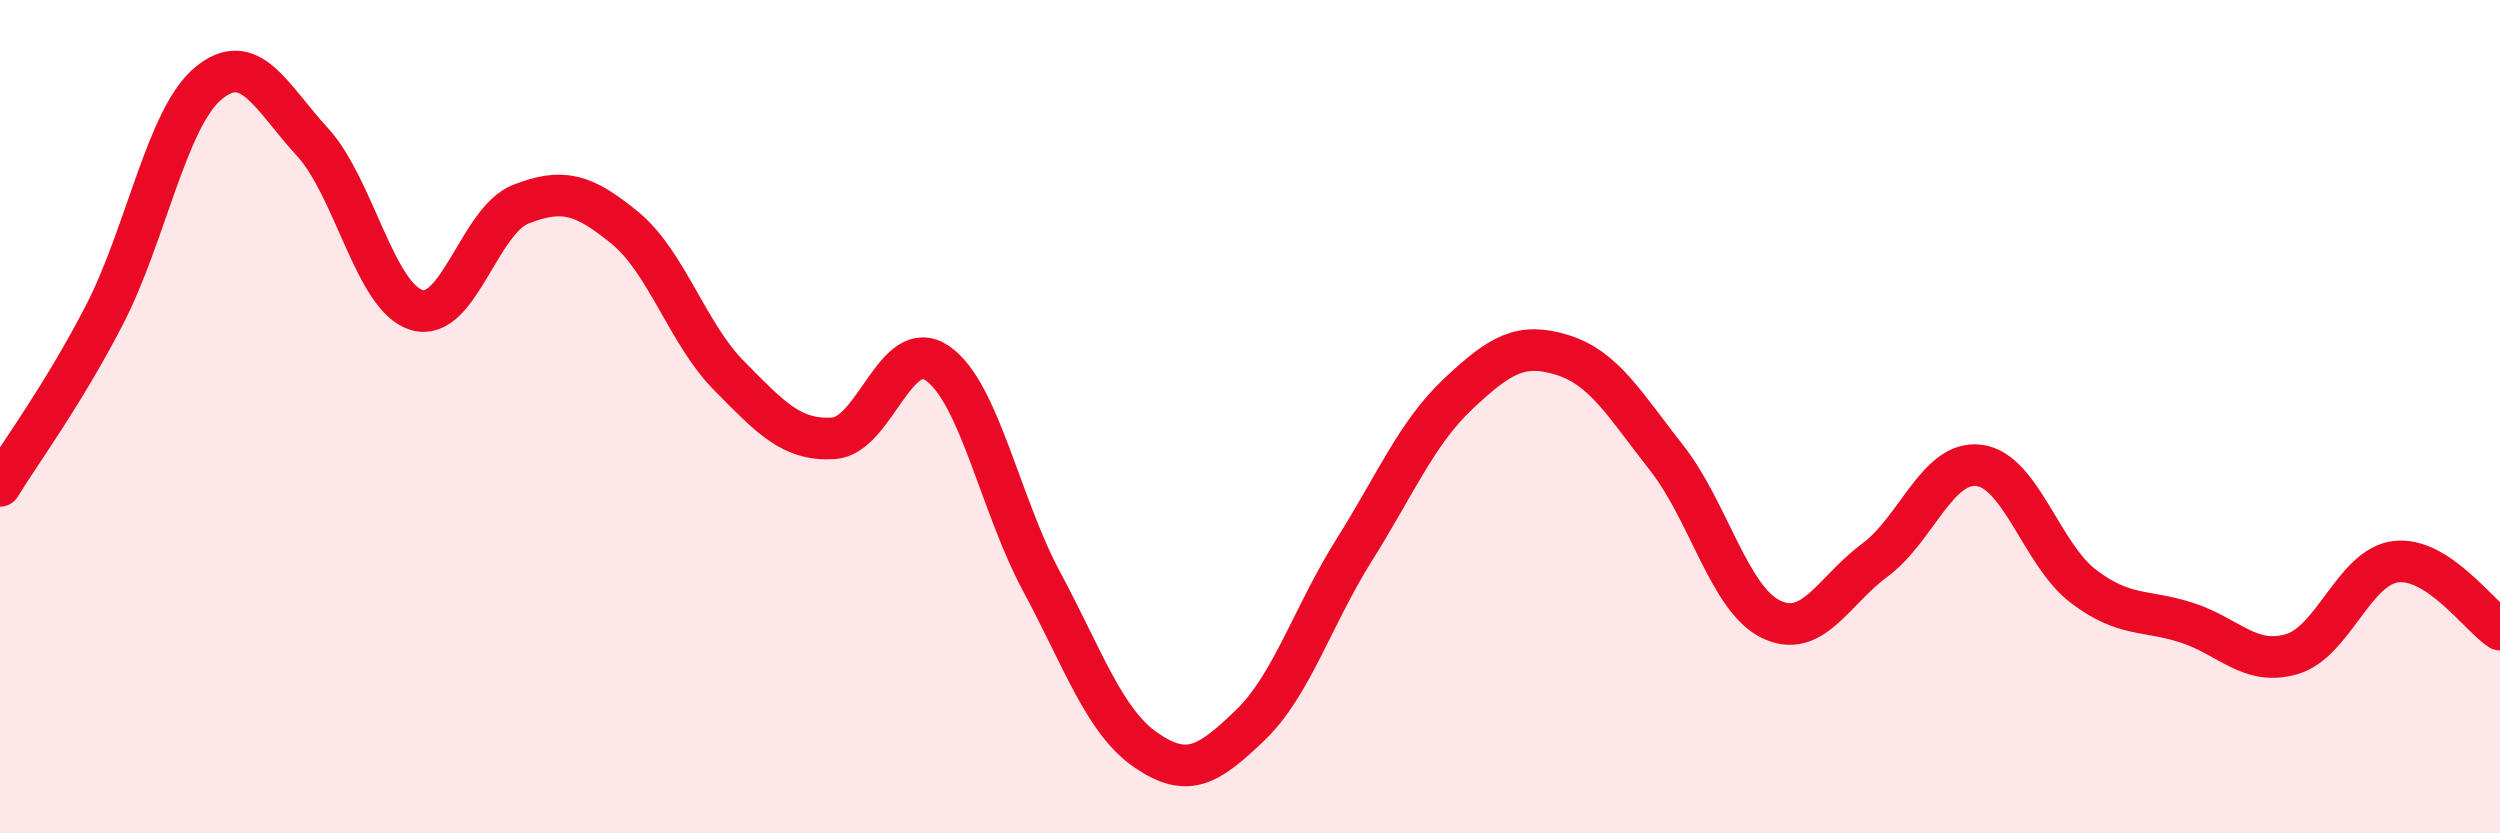 
    <svg width="60" height="20" viewBox="0 0 60 20" xmlns="http://www.w3.org/2000/svg">
      <path
        d="M 0,11.66 C 0.5,10.84 1.5,9.5 2.5,7.57 C 3.5,5.64 4,2.83 5,2 C 6,1.17 6.5,2.32 7.5,3.41 C 8.5,4.5 9,7.14 10,7.44 C 11,7.74 11.5,5.29 12.5,4.9 C 13.5,4.51 14,4.65 15,5.47 C 16,6.29 16.5,8.01 17.5,9.02 C 18.5,10.03 19,10.58 20,10.52 C 21,10.46 21.5,8.03 22.5,8.72 C 23.5,9.41 24,12.1 25,13.96 C 26,15.82 26.5,17.31 27.5,18 C 28.5,18.69 29,18.37 30,17.41 C 31,16.45 31.5,14.79 32.5,13.2 C 33.5,11.61 34,10.39 35,9.45 C 36,8.51 36.5,8.21 37.5,8.52 C 38.5,8.83 39,9.72 40,10.99 C 41,12.26 41.5,14.37 42.5,14.86 C 43.5,15.35 44,14.18 45,13.44 C 46,12.7 46.5,11.04 47.5,11.17 C 48.5,11.3 49,13.31 50,14.07 C 51,14.83 51.5,14.62 52.5,14.95 C 53.5,15.28 54,15.99 55,15.7 C 56,15.41 56.5,13.6 57.5,13.48 C 58.5,13.36 59.5,14.78 60,15.11L60 20L0 20Z"
        fill="#EB0A25"
        opacity="0.1"
        stroke-linecap="round"
        stroke-linejoin="round"
      />
      <path
        d="M 0,11.66 C 0.5,10.84 1.5,9.5 2.5,7.57 C 3.5,5.64 4,2.83 5,2 C 6,1.17 6.5,2.32 7.5,3.41 C 8.5,4.5 9,7.14 10,7.44 C 11,7.74 11.5,5.29 12.5,4.9 C 13.5,4.51 14,4.65 15,5.47 C 16,6.29 16.5,8.01 17.5,9.02 C 18.5,10.03 19,10.58 20,10.52 C 21,10.46 21.5,8.03 22.5,8.72 C 23.5,9.41 24,12.1 25,13.96 C 26,15.82 26.5,17.31 27.5,18 C 28.5,18.69 29,18.37 30,17.41 C 31,16.45 31.5,14.79 32.5,13.2 C 33.5,11.61 34,10.39 35,9.45 C 36,8.51 36.5,8.21 37.5,8.52 C 38.5,8.83 39,9.72 40,10.99 C 41,12.26 41.5,14.37 42.5,14.86 C 43.5,15.35 44,14.18 45,13.44 C 46,12.7 46.5,11.04 47.5,11.17 C 48.5,11.3 49,13.31 50,14.07 C 51,14.83 51.5,14.62 52.5,14.95 C 53.5,15.28 54,15.99 55,15.7 C 56,15.41 56.5,13.6 57.5,13.48 C 58.5,13.36 59.5,14.78 60,15.11"
        stroke="#EB0A25"
        stroke-width="1"
        fill="none"
        stroke-linecap="round"
        stroke-linejoin="round"
      />
    </svg>
  
